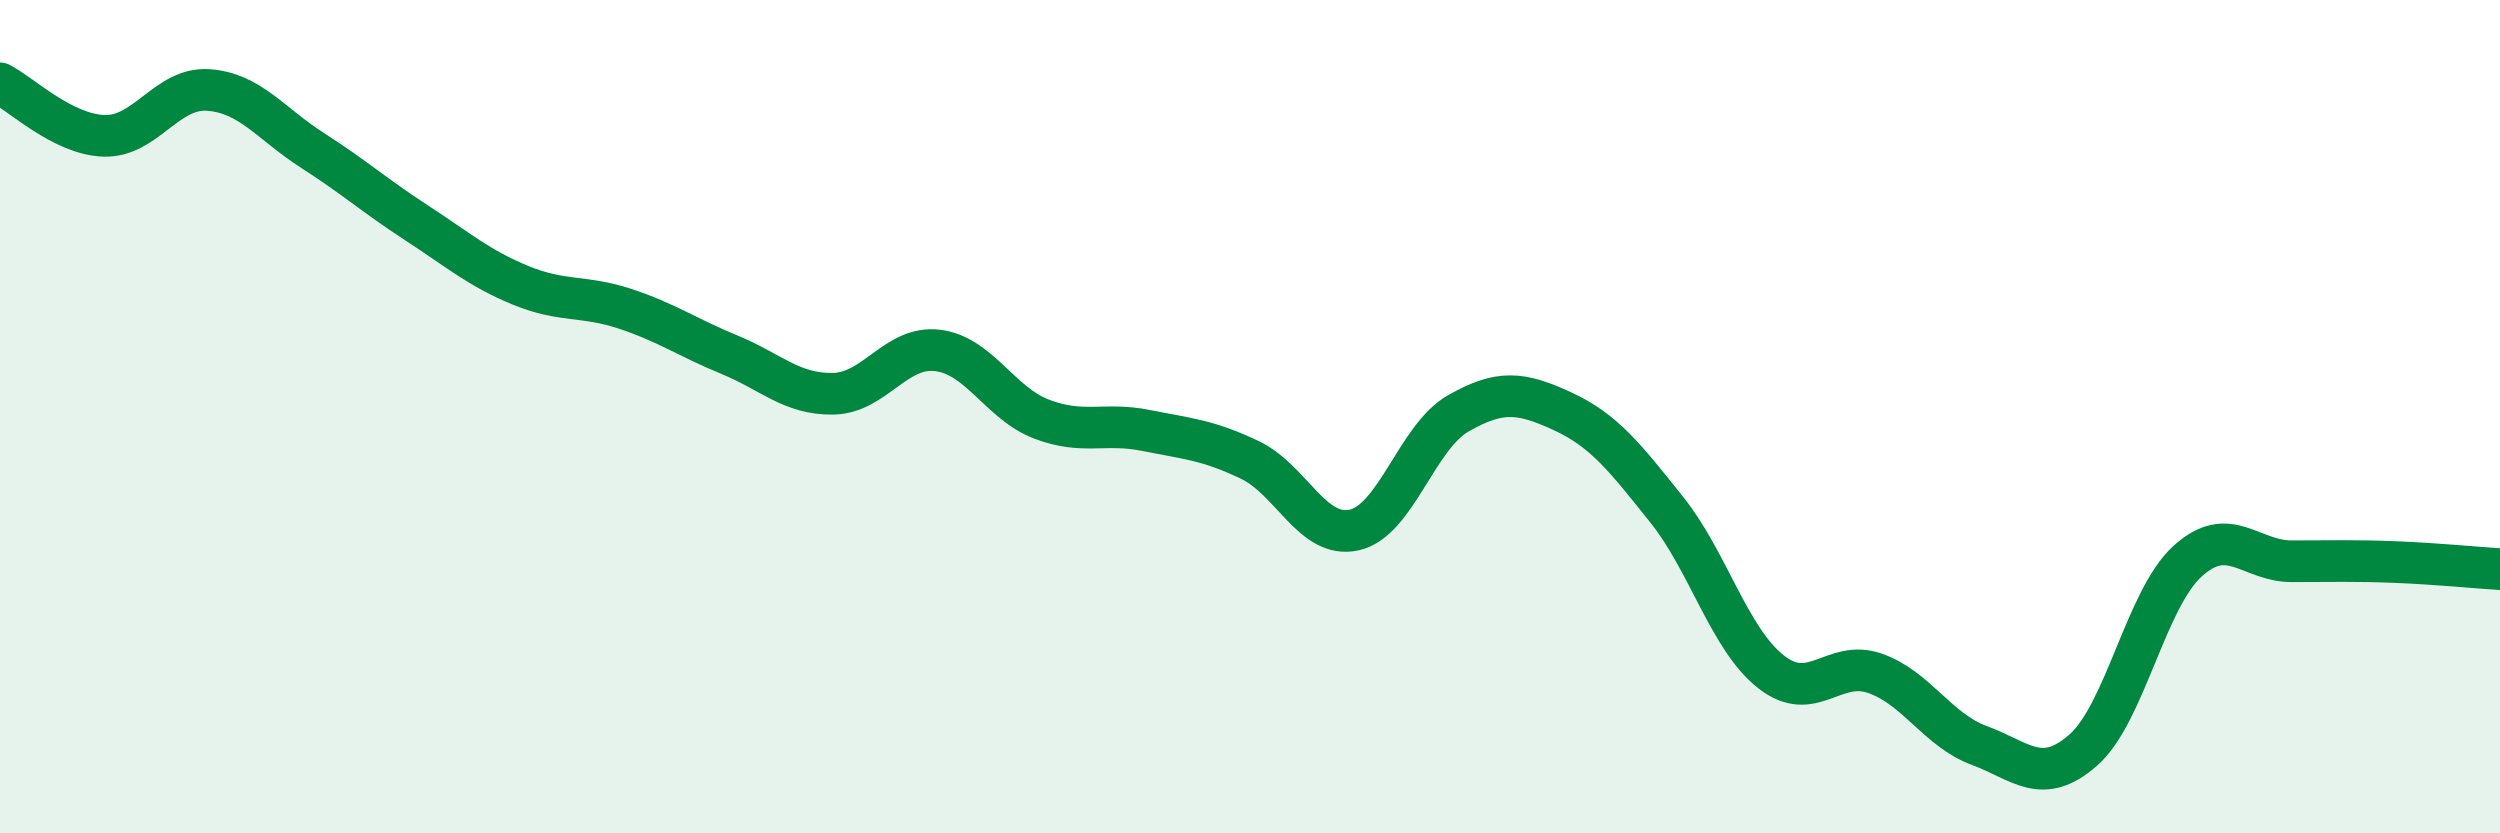 
    <svg width="60" height="20" viewBox="0 0 60 20" xmlns="http://www.w3.org/2000/svg">
      <path
        d="M 0,2 C 0.5,2.25 1.5,3.23 2.5,3.26 C 3.5,3.29 4,2.09 5,2.16 C 6,2.23 6.5,2.97 7.5,3.61 C 8.5,4.25 9,4.7 10,5.35 C 11,6 11.5,6.44 12.5,6.85 C 13.5,7.26 14,7.08 15,7.41 C 16,7.74 16.5,8.1 17.5,8.51 C 18.5,8.92 19,9.47 20,9.45 C 21,9.43 21.5,8.29 22.5,8.41 C 23.5,8.53 24,9.68 25,10.06 C 26,10.44 26.5,10.13 27.5,10.33 C 28.5,10.53 29,10.56 30,11.04 C 31,11.52 31.5,12.94 32.5,12.72 C 33.5,12.5 34,10.49 35,9.92 C 36,9.35 36.5,9.41 37.5,9.87 C 38.5,10.33 39,10.98 40,12.23 C 41,13.48 41.5,15.33 42.5,16.12 C 43.5,16.91 44,15.81 45,16.16 C 46,16.51 46.5,17.52 47.5,17.89 C 48.5,18.26 49,18.88 50,18 C 51,17.12 51.5,14.38 52.5,13.47 C 53.5,12.56 54,13.47 55,13.47 C 56,13.47 56.5,13.45 57.5,13.49 C 58.5,13.53 59.5,13.63 60,13.66L60 20L0 20Z"
        fill="#008740"
        opacity="0.1"
        stroke-linecap="round"
        stroke-linejoin="round"
      />
      <path
        d="M 0,2 C 0.5,2.25 1.5,3.23 2.5,3.26 C 3.5,3.29 4,2.09 5,2.16 C 6,2.23 6.5,2.97 7.5,3.61 C 8.5,4.25 9,4.7 10,5.35 C 11,6 11.5,6.44 12.5,6.85 C 13.5,7.26 14,7.08 15,7.41 C 16,7.74 16.5,8.1 17.5,8.51 C 18.5,8.92 19,9.47 20,9.45 C 21,9.43 21.5,8.29 22.5,8.41 C 23.5,8.53 24,9.68 25,10.06 C 26,10.44 26.5,10.13 27.5,10.33 C 28.5,10.53 29,10.56 30,11.04 C 31,11.52 31.5,12.94 32.5,12.72 C 33.5,12.5 34,10.49 35,9.92 C 36,9.35 36.5,9.41 37.5,9.87 C 38.5,10.33 39,10.98 40,12.23 C 41,13.48 41.5,15.33 42.5,16.12 C 43.5,16.91 44,15.81 45,16.16 C 46,16.51 46.5,17.52 47.5,17.89 C 48.5,18.26 49,18.88 50,18 C 51,17.12 51.5,14.38 52.5,13.47 C 53.5,12.56 54,13.47 55,13.47 C 56,13.47 56.5,13.45 57.5,13.49 C 58.5,13.53 59.5,13.63 60,13.66"
        stroke="#008740"
        stroke-width="1"
        fill="none"
        stroke-linecap="round"
        stroke-linejoin="round"
      />
    </svg>
  